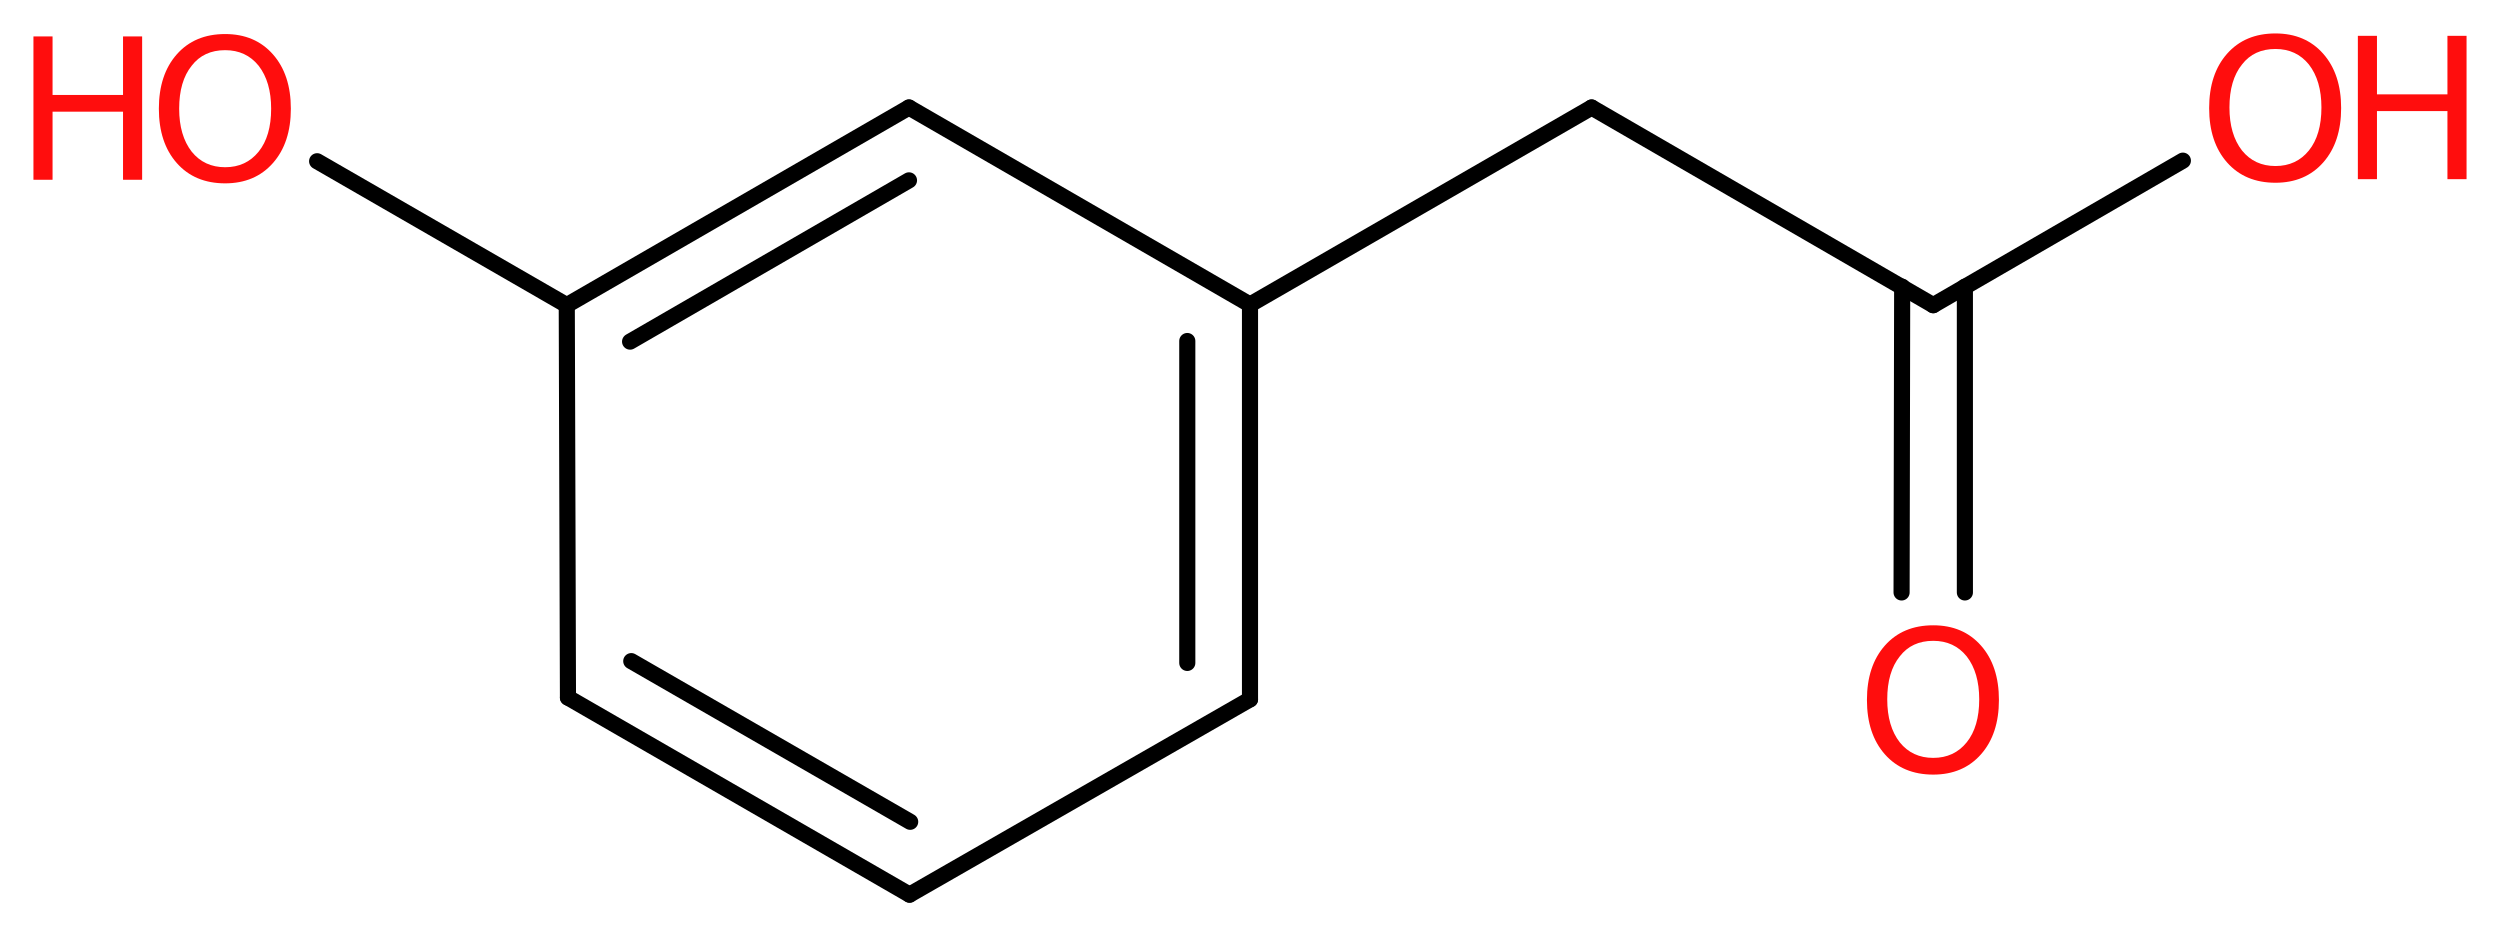 <?xml version='1.0' encoding='UTF-8'?>
<!DOCTYPE svg PUBLIC "-//W3C//DTD SVG 1.1//EN" "http://www.w3.org/Graphics/SVG/1.1/DTD/svg11.dtd">
<svg version='1.2' xmlns='http://www.w3.org/2000/svg' xmlns:xlink='http://www.w3.org/1999/xlink' width='41.86mm' height='15.73mm' viewBox='0 0 41.86 15.73'>
  <desc>Generated by the Chemistry Development Kit (http://github.com/cdk)</desc>
  <g stroke-linecap='round' stroke-linejoin='round' stroke='#000000' stroke-width='.27' fill='#FF0D0D'>
    <rect x='.0' y='.0' width='42.0' height='16.0' fill='#FFFFFF' stroke='none'/>
    <g id='mol1' class='mol'>
      <g id='mol1bnd1' class='bond'>
        <line x1='31.84' y1='9.92' x2='31.85' y2='4.8'/>
        <line x1='32.9' y1='9.92' x2='32.9' y2='4.8'/>
      </g>
      <line id='mol1bnd2' class='bond' x1='32.37' y1='5.11' x2='36.55' y2='2.69'/>
      <line id='mol1bnd3' class='bond' x1='32.37' y1='5.11' x2='26.65' y2='1.8'/>
      <line id='mol1bnd4' class='bond' x1='26.65' y1='1.8' x2='20.93' y2='5.1'/>
      <g id='mol1bnd5' class='bond'>
        <line x1='20.93' y1='11.71' x2='20.93' y2='5.1'/>
        <line x1='19.88' y1='11.1' x2='19.88' y2='5.71'/>
      </g>
      <line id='mol1bnd6' class='bond' x1='20.93' y1='11.71' x2='15.23' y2='14.98'/>
      <g id='mol1bnd7' class='bond'>
        <line x1='9.51' y1='11.68' x2='15.23' y2='14.98'/>
        <line x1='10.57' y1='11.07' x2='15.24' y2='13.76'/>
      </g>
      <line id='mol1bnd8' class='bond' x1='9.51' y1='11.68' x2='9.49' y2='5.11'/>
      <line id='mol1bnd9' class='bond' x1='9.49' y1='5.11' x2='5.31' y2='2.7'/>
      <g id='mol1bnd10' class='bond'>
        <line x1='15.22' y1='1.8' x2='9.49' y2='5.11'/>
        <line x1='15.22' y1='3.02' x2='10.55' y2='5.72'/>
      </g>
      <line id='mol1bnd11' class='bond' x1='20.93' y1='5.1' x2='15.22' y2='1.8'/>
      <path id='mol1atm1' class='atom' d='M32.37 10.73q-.36 .0 -.56 .26q-.21 .26 -.21 .72q.0 .45 .21 .72q.21 .26 .56 .26q.35 .0 .56 -.26q.21 -.26 .21 -.72q.0 -.45 -.21 -.72q-.21 -.26 -.56 -.26zM32.37 10.47q.5 .0 .8 .34q.3 .34 .3 .91q.0 .57 -.3 .91q-.3 .34 -.8 .34q-.51 .0 -.81 -.34q-.3 -.34 -.3 -.91q.0 -.57 .3 -.91q.3 -.34 .81 -.34z' stroke='none'/>
      <g id='mol1atm3' class='atom'>
        <path d='M38.1 .82q-.36 .0 -.56 .26q-.21 .26 -.21 .72q.0 .45 .21 .72q.21 .26 .56 .26q.35 .0 .56 -.26q.21 -.26 .21 -.72q.0 -.45 -.21 -.72q-.21 -.26 -.56 -.26zM38.1 .56q.5 .0 .8 .34q.3 .34 .3 .91q.0 .57 -.3 .91q-.3 .34 -.8 .34q-.51 .0 -.81 -.34q-.3 -.34 -.3 -.91q.0 -.57 .3 -.91q.3 -.34 .81 -.34z' stroke='none'/>
        <path d='M39.48 .6h.32v.98h1.18v-.98h.32v2.4h-.32v-1.14h-1.18v1.14h-.32v-2.4z' stroke='none'/>
      </g>
      <g id='mol1atm10' class='atom'>
        <path d='M3.77 .84q-.36 .0 -.56 .26q-.21 .26 -.21 .72q.0 .45 .21 .72q.21 .26 .56 .26q.35 .0 .56 -.26q.21 -.26 .21 -.72q.0 -.45 -.21 -.72q-.21 -.26 -.56 -.26zM3.77 .57q.5 .0 .8 .34q.3 .34 .3 .91q.0 .57 -.3 .91q-.3 .34 -.8 .34q-.51 .0 -.81 -.34q-.3 -.34 -.3 -.91q.0 -.57 .3 -.91q.3 -.34 .81 -.34z' stroke='none'/>
        <path d='M.56 .61h.32v.98h1.18v-.98h.32v2.4h-.32v-1.14h-1.18v1.14h-.32v-2.4z' stroke='none'/>
      </g>
    </g>
  </g>
</svg>

